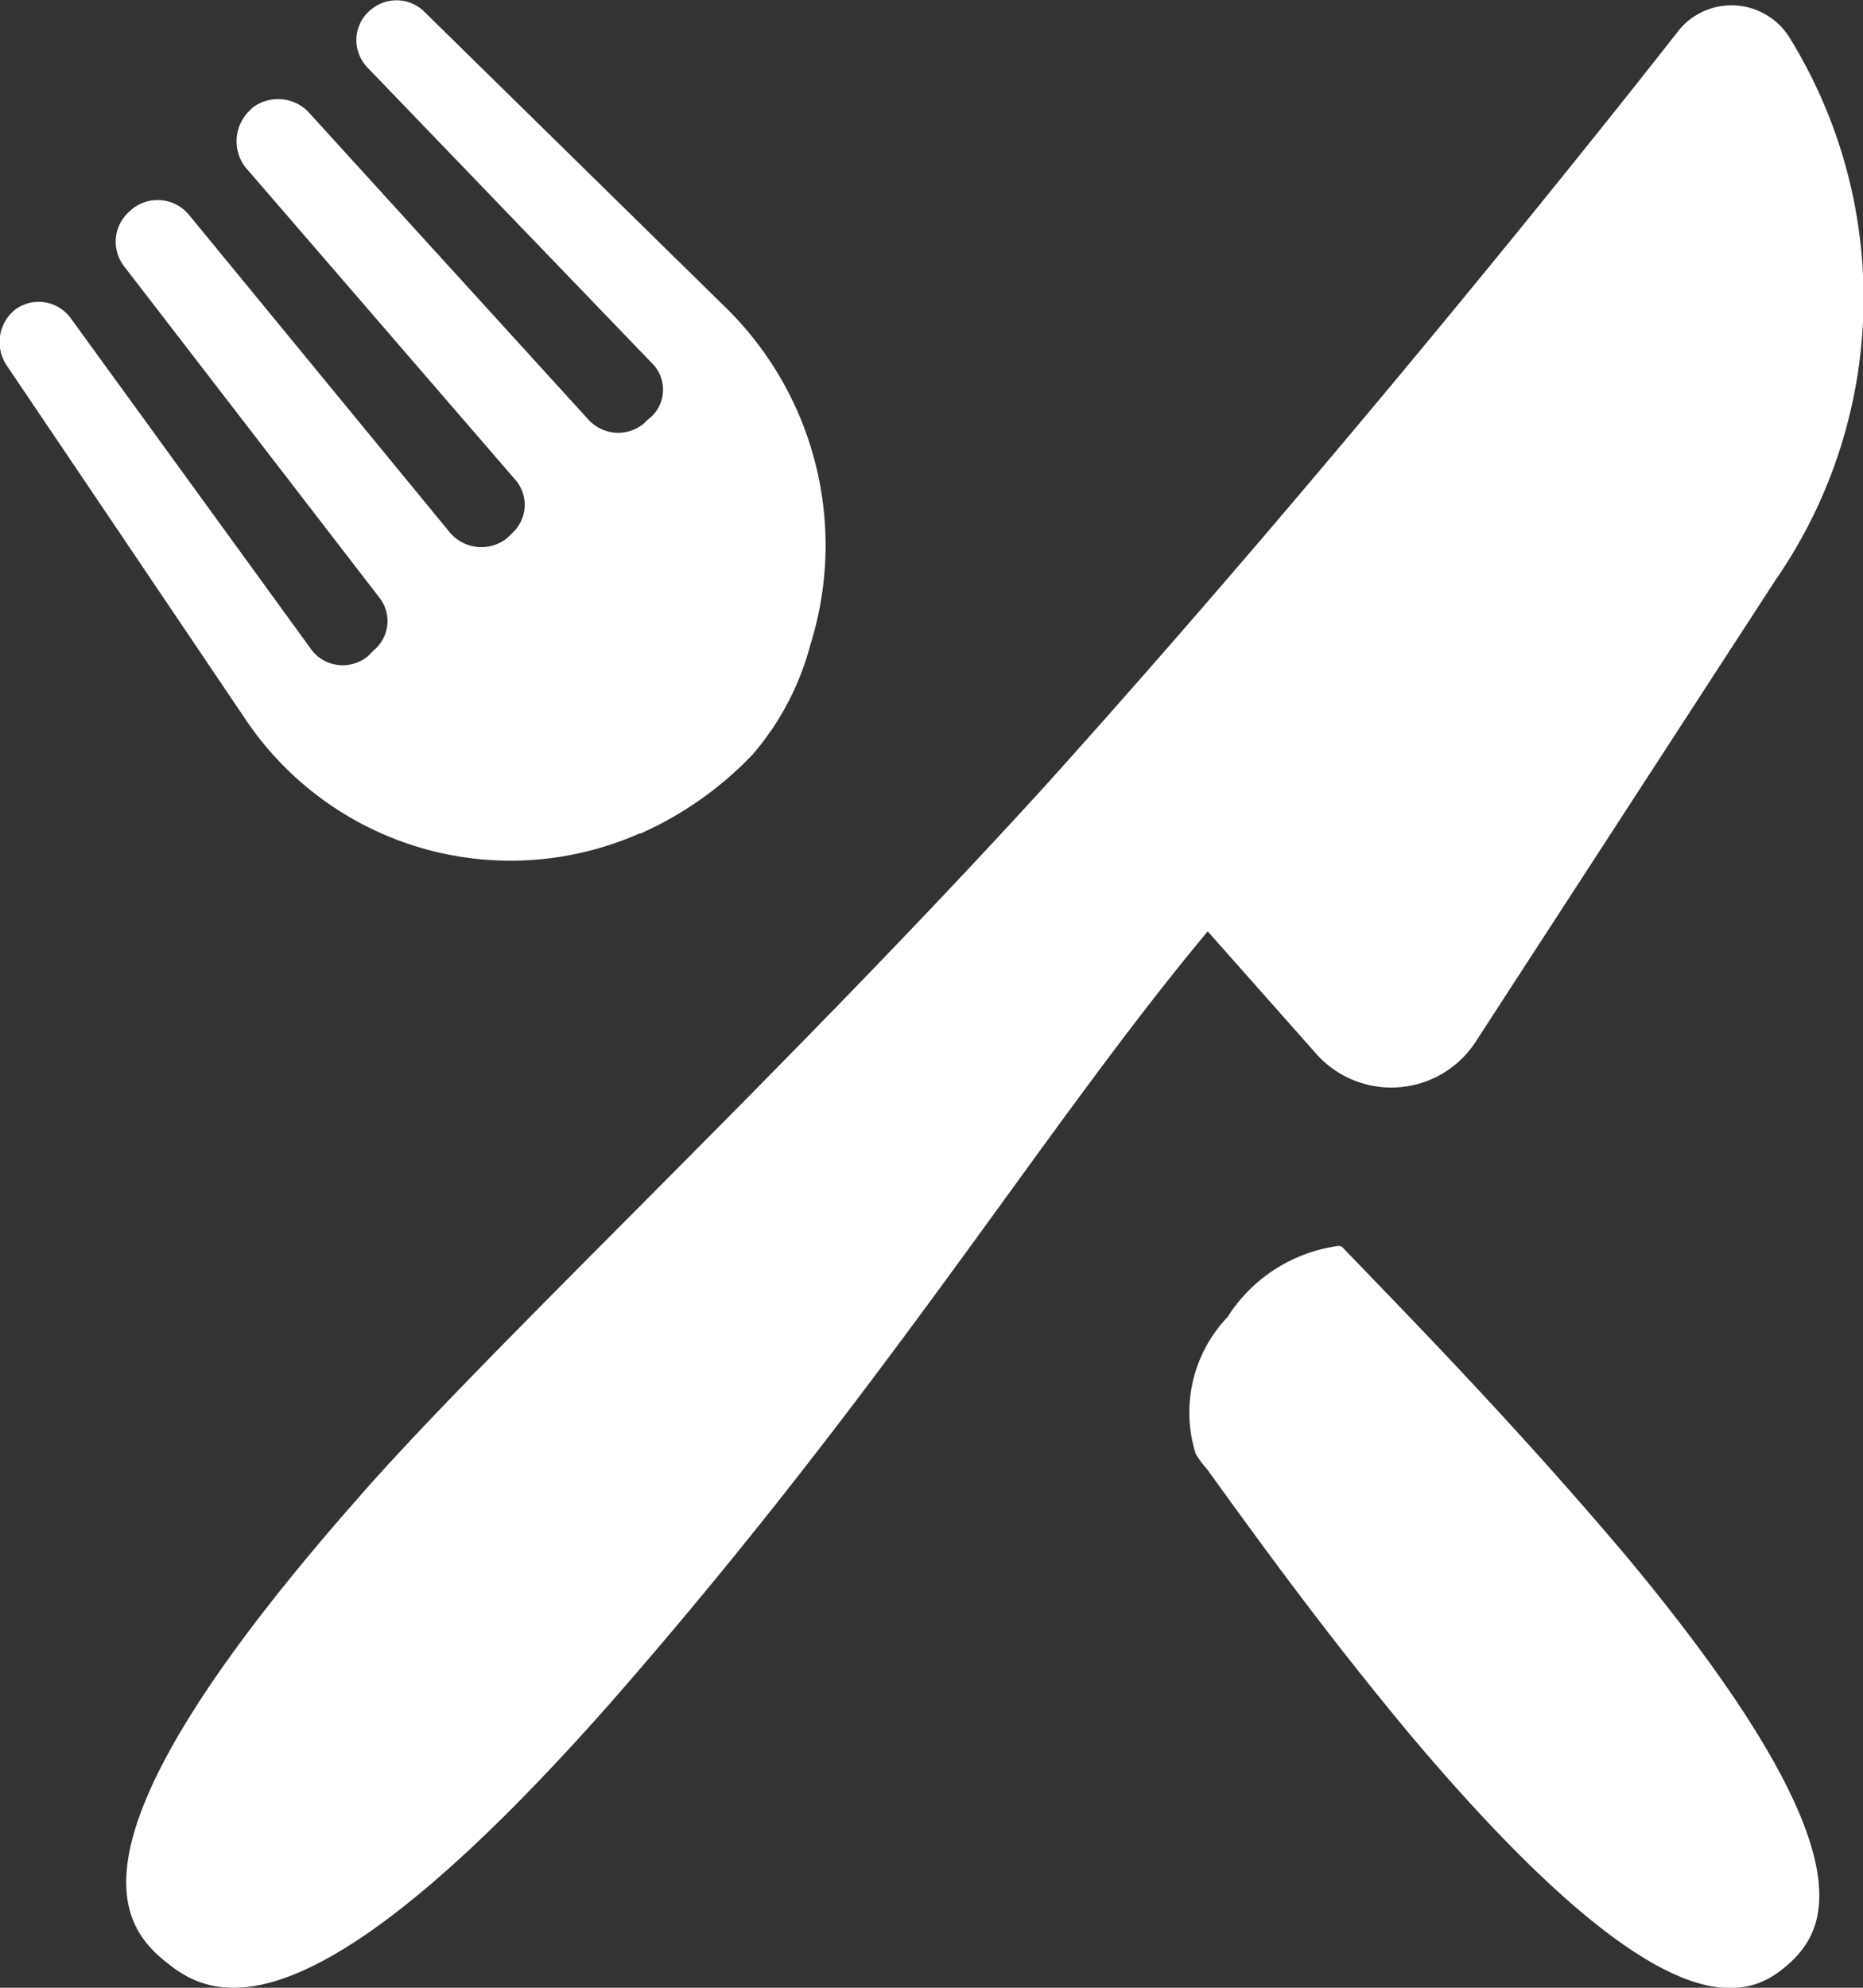 <svg xmlns="http://www.w3.org/2000/svg" width="15" height="16" viewBox="0 0 15 16">
  <rect x="0" y="0" width="15" height="16" fill="#333333" stroke="none"/>
  <g id="icon_cutlery" transform="translate(-69.001 -14.001)">
    <path id="Контур_4011" data-name="Контур 4011" d="M324.612,177.434a2.57,2.57,0,0,0,3.167.907l.009,0a2.835,2.835,0,0,0,.9-.635,2.214,2.214,0,0,0,.464-.881,2.678,2.678,0,0,0-.7-2.735l-2.408-2.363a.319.319,0,0,0-.431-.015.315.315,0,0,0-.045.443l.015.018,2.289,2.378a.3.3,0,0,1,.013.424.311.311,0,0,1-.043.037l-.03.03a.324.324,0,0,1-.445-.03l-2.26-2.482a.34.34,0,0,0-.446-.03l-.015.015a.344.344,0,0,0-.045.461l2.17,2.512a.307.307,0,0,1-.019.436l-.01.01-.031.03a.331.331,0,0,1-.461-.045l-2.1-2.556a.327.327,0,0,0-.461-.045l-.016.015a.323.323,0,0,0-.044.446l2.05,2.66a.305.305,0,0,1-.044.43h0l-.044.045a.317.317,0,0,1-.446-.039l-.015-.02-1.932-2.66a.319.319,0,0,0-.444-.073l-.017.014a.336.336,0,0,0-.06.431Z" transform="translate(-253.627 -157.632)" fill="#fff"/>
    <path id="Контур_4012" data-name="Контур 4012" d="M323.97,187.43c.389.32,1.182.623,3.582-2.1,2.241-2.56,3.476-4.615,4.8-6.2l.882.995a.81.81,0,0,0,1.144.049.822.822,0,0,0,.127-.149l2.418-3.722a3.987,3.987,0,0,0,.106-4.379.55.55,0,0,0-.763-.157.542.542,0,0,0-.118.106s-2.4,3.082-5.1,6.08c-2.117,2.324-4.5,4.548-5.541,5.743C323.107,186.42,323.564,187.11,323.97,187.43Z" transform="translate(-253.627 -157.632)" fill="#fff"/>
    <path id="Контур_4013" data-name="Контур 4013" d="M335.73,184.153c-.7-.827-1.357-1.523-1.963-2.151l-.323-.335c-.008,0-.013-.006-.02-.006a1.256,1.256,0,0,0-.9.574,1.112,1.112,0,0,0-.256,1.1.753.753,0,0,0,.088.119h0c.482.668,1.007,1.386,1.653,2.159,2.021,2.393,2.69,2.125,3.017,1.843S337.736,186.561,335.73,184.153Z" transform="translate(-253.64 -157.632)" fill="#fff"/>
  </g>
</svg>
